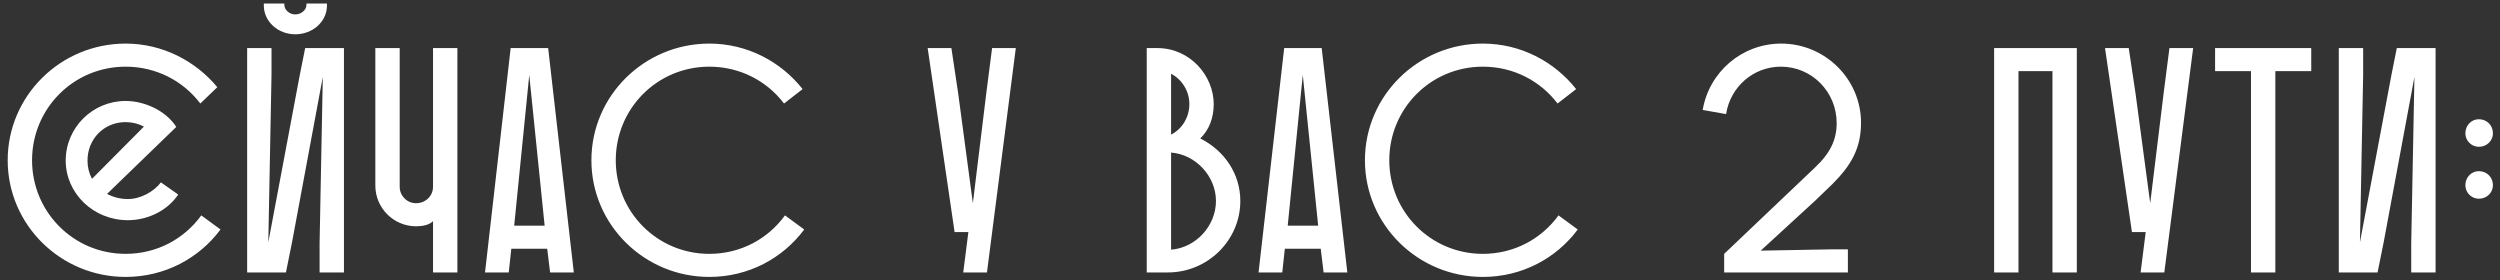 <?xml version="1.0" encoding="UTF-8"?> <svg xmlns="http://www.w3.org/2000/svg" width="312" height="35" viewBox="0 0 312 35" fill="none"><rect x="0" y="0" width="312" height="35" fill="#333333" stroke="none"/> <path d="M25.12 26.88C23 29.8 19.6 31.68 15.68 31.68C9.16 31.68 4 26.44 4 20C4 13.56 9.16 8.32 15.68 8.32C19.52 8.32 22.88 10.12 25 12.92L27.12 10.88C24.4 7.6 20.28 5.44 15.68 5.44C7.56 5.44 0.96 11.96 0.96 20C0.96 28.04 7.56 34.56 15.68 34.56C20.56 34.56 24.84 32.24 27.52 28.64L25.12 26.88ZM22 15.84C20.64 13.72 17.92 12.6 15.68 12.6C11.56 12.6 8.2 15.92 8.2 20.04C8.2 24.12 11.64 27.48 15.96 27.48C18.4 27.48 20.88 26.32 22.24 24.28L20.08 22.76C19.2 23.92 17.56 24.84 15.96 24.84C15 24.84 14.12 24.6 13.36 24.2L22 15.84ZM10.92 20.04C10.92 17.36 12.96 15.24 15.68 15.24C16.52 15.24 17.28 15.44 17.96 15.8L11.48 22.32C11.12 21.64 10.92 20.88 10.92 20.04ZM30.845 6V34H35.685L36.445 30.24L40.285 9.6L39.885 30.36V34H42.925V6H38.085L37.405 9.4L33.485 30.24L33.885 9.32V6H30.845ZM32.925 0.44V0.68C32.925 2.72 34.725 4.28 36.845 4.28C39.005 4.28 40.805 2.72 40.805 0.68V0.44H38.245V0.6C38.245 1.24 37.605 1.8 36.845 1.8C36.125 1.8 35.485 1.24 35.485 0.6V0.44H32.925ZM54.042 34H57.082V6H54.042V23.32C54.042 24.44 53.122 25.36 51.922 25.36C50.802 25.36 49.882 24.44 49.882 23.32V6H46.842V23.16C46.842 25.96 49.122 28.24 51.922 28.24C52.762 28.24 53.562 28.08 54.042 27.6V34ZM63.731 6L60.531 34H63.491L63.811 31.04H68.291L68.651 34H71.611L68.411 6H63.731ZM66.051 9.36L67.971 28.16H64.171L66.051 9.36ZM97.967 26.88C95.847 29.8 92.447 31.68 88.527 31.68C82.007 31.68 76.847 26.44 76.847 20C76.847 13.56 82.007 8.32 88.527 8.32C92.367 8.32 95.727 10.12 97.847 12.92L100.167 11.12C97.447 7.68 93.247 5.44 88.527 5.44C80.407 5.44 73.807 11.96 73.807 20C73.807 28.04 80.407 34.56 88.527 34.56C93.407 34.56 97.687 32.24 100.367 28.64L97.967 26.88ZM121.413 25.36L119.573 11.6L118.733 6H115.773L119.133 28.96H120.853L120.213 34H123.173L126.773 6H123.813L123.093 11.6L121.413 25.36ZM145.752 34C150.712 34 154.792 30 154.792 25.08C154.792 21.72 152.832 18.8 149.792 17.28C150.912 16.2 151.472 14.68 151.472 13C151.472 9.48 148.552 6 144.432 6H143.112V34H145.752ZM151.752 25.08C151.752 28.2 149.232 30.92 146.152 31.16V19.04C149.232 19.28 151.752 22 151.752 25.08ZM148.432 13C148.432 14.64 147.512 16.12 146.152 16.8V9.2C147.512 9.92 148.432 11.36 148.432 13ZM160.267 6L157.067 34H160.027L160.347 31.04H164.827L165.187 34H168.147L164.947 6H160.267ZM162.587 9.36L164.507 28.16H160.707L162.587 9.36ZM194.503 26.88C192.383 29.8 188.983 31.68 185.063 31.68C178.543 31.68 173.383 26.44 173.383 20C173.383 13.56 178.543 8.32 185.063 8.32C188.903 8.32 192.263 10.12 194.383 12.92L196.703 11.12C193.983 7.68 189.783 5.44 185.063 5.44C176.943 5.44 170.343 11.96 170.343 20C170.343 28.04 176.943 34.56 185.063 34.56C189.943 34.56 194.223 32.24 196.903 28.64L194.503 26.88ZM219.736 31.28L226.496 25.08L228.696 22.96C231.056 20.6 232.256 18.48 232.256 15.32C232.256 9.88 227.776 5.44 222.296 5.44C217.376 5.44 213.296 9 212.496 13.72L215.416 14.24C215.936 10.88 218.776 8.32 222.256 8.32C226.136 8.32 229.216 11.48 229.216 15.36C229.216 17.44 228.416 19.12 226.496 20.92L215.176 31.68V34H230.616V31.12H228.456L219.736 31.28ZM256.147 34H259.187V6H248.867V34H251.907V8.88H256.147V34ZM268.346 25.36L266.506 11.6L265.666 6H262.706L266.066 28.96H267.786L267.146 34H270.106L273.706 6H270.746L270.026 11.6L268.346 25.36ZM276.443 8.88H280.923V34H283.963V8.88H288.443V6H276.443V8.88ZM291.881 6V34H296.721L297.481 30.24L301.321 9.6L300.921 30.36V34H303.961V6H299.121L298.441 9.4L294.521 30.24L294.921 9.32V6H291.881ZM307.678 23.12C307.678 24.04 308.438 24.8 309.358 24.8C310.358 24.8 311.118 24.04 311.118 23.12C311.118 22.12 310.358 21.36 309.358 21.36C308.438 21.36 307.678 22.12 307.678 23.12ZM307.678 16.64C307.678 17.56 308.438 18.32 309.358 18.32C310.358 18.32 311.118 17.56 311.118 16.64C311.118 15.64 310.358 14.88 309.358 14.88C308.438 14.88 307.678 15.64 307.678 16.64Z" fill="white"></path> </svg> 